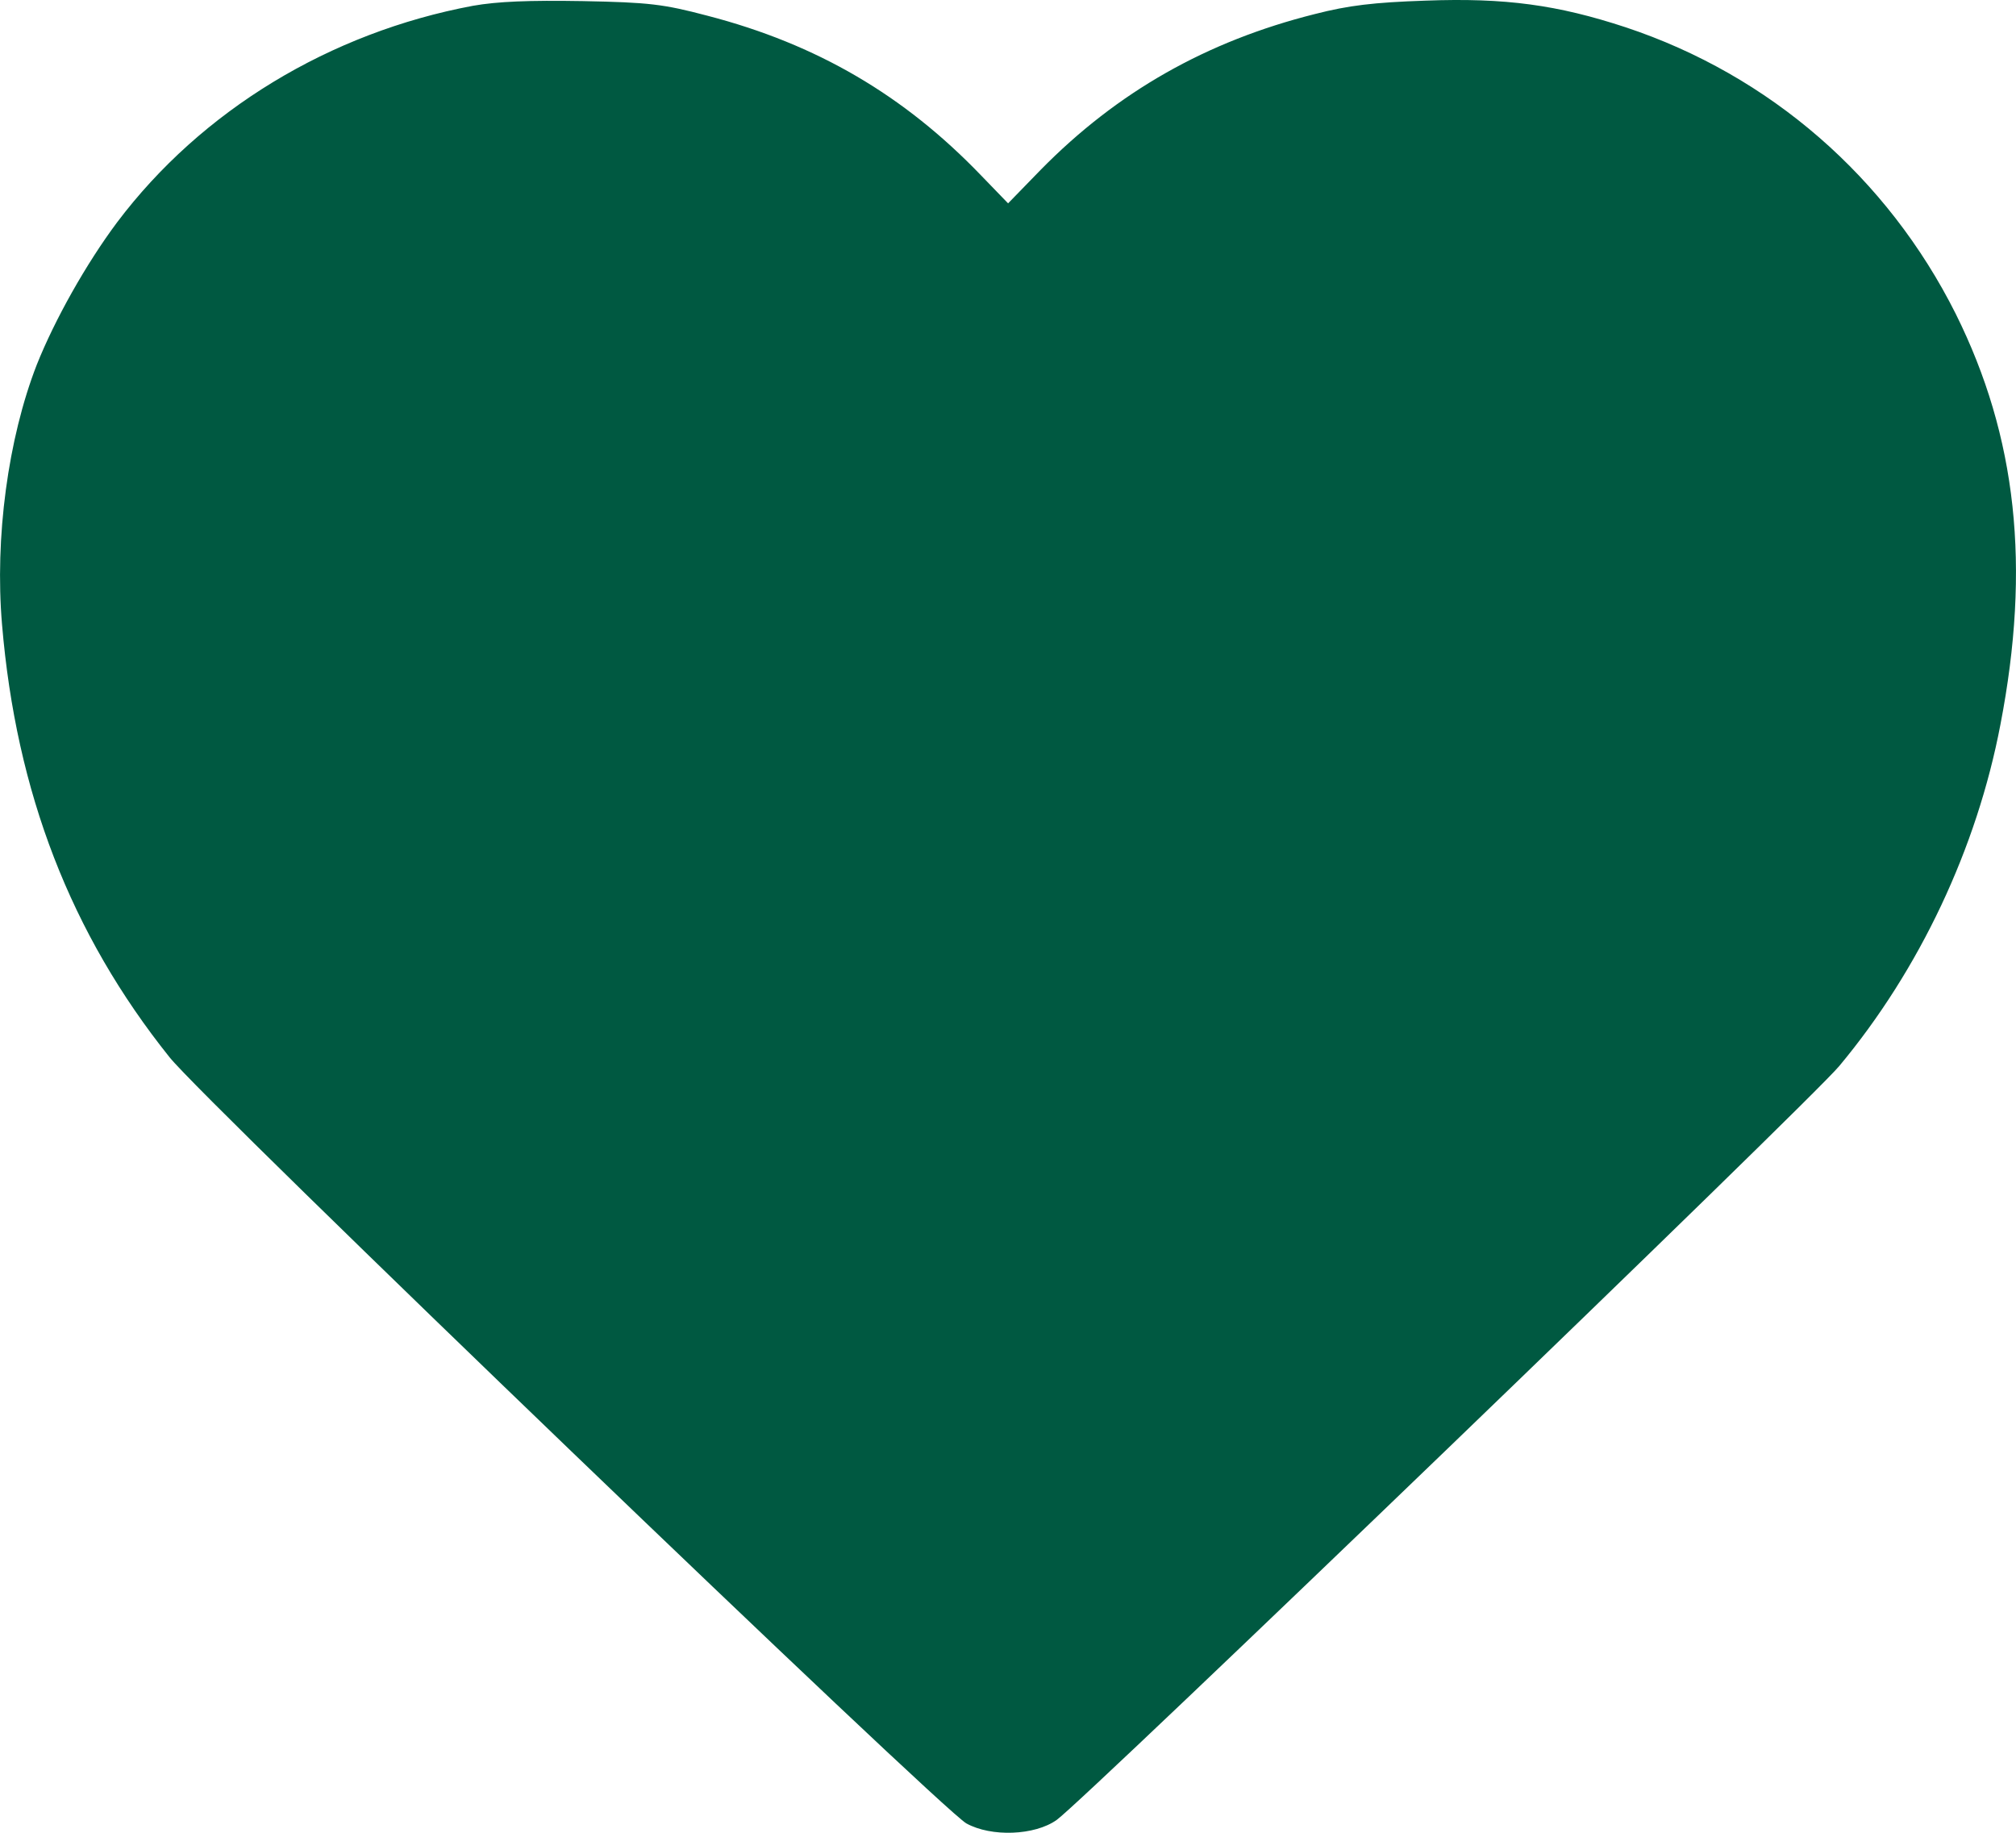 <?xml version="1.0" encoding="UTF-8"?> <svg xmlns="http://www.w3.org/2000/svg" width="22" height="20" viewBox="0 0 22 20" fill="none"><path d="M5.162 0.063C3.6 0.355 2.198 1.205 1.278 2.426C0.941 2.877 0.598 3.487 0.401 3.981C0.087 4.788 -0.058 5.869 0.022 6.813C0.176 8.649 0.772 10.19 1.851 11.538C2.231 12.017 10.269 19.743 10.546 19.898C10.818 20.048 11.292 20.03 11.531 19.86C11.845 19.635 19.753 12.017 20.072 11.632C20.949 10.58 21.573 9.255 21.83 7.907C22.163 6.183 22.009 4.765 21.343 3.426C20.597 1.937 19.312 0.82 17.741 0.298C17 0.054 16.427 -0.026 15.555 0.007C14.992 0.026 14.716 0.059 14.35 0.153C13.168 0.449 12.192 1.003 11.357 1.853L11.001 2.219L10.706 1.914C9.866 1.04 8.914 0.481 7.718 0.171C7.24 0.045 7.085 0.026 6.358 0.012C5.772 0.002 5.429 0.016 5.162 0.063Z" fill="#005941"></path></svg> 